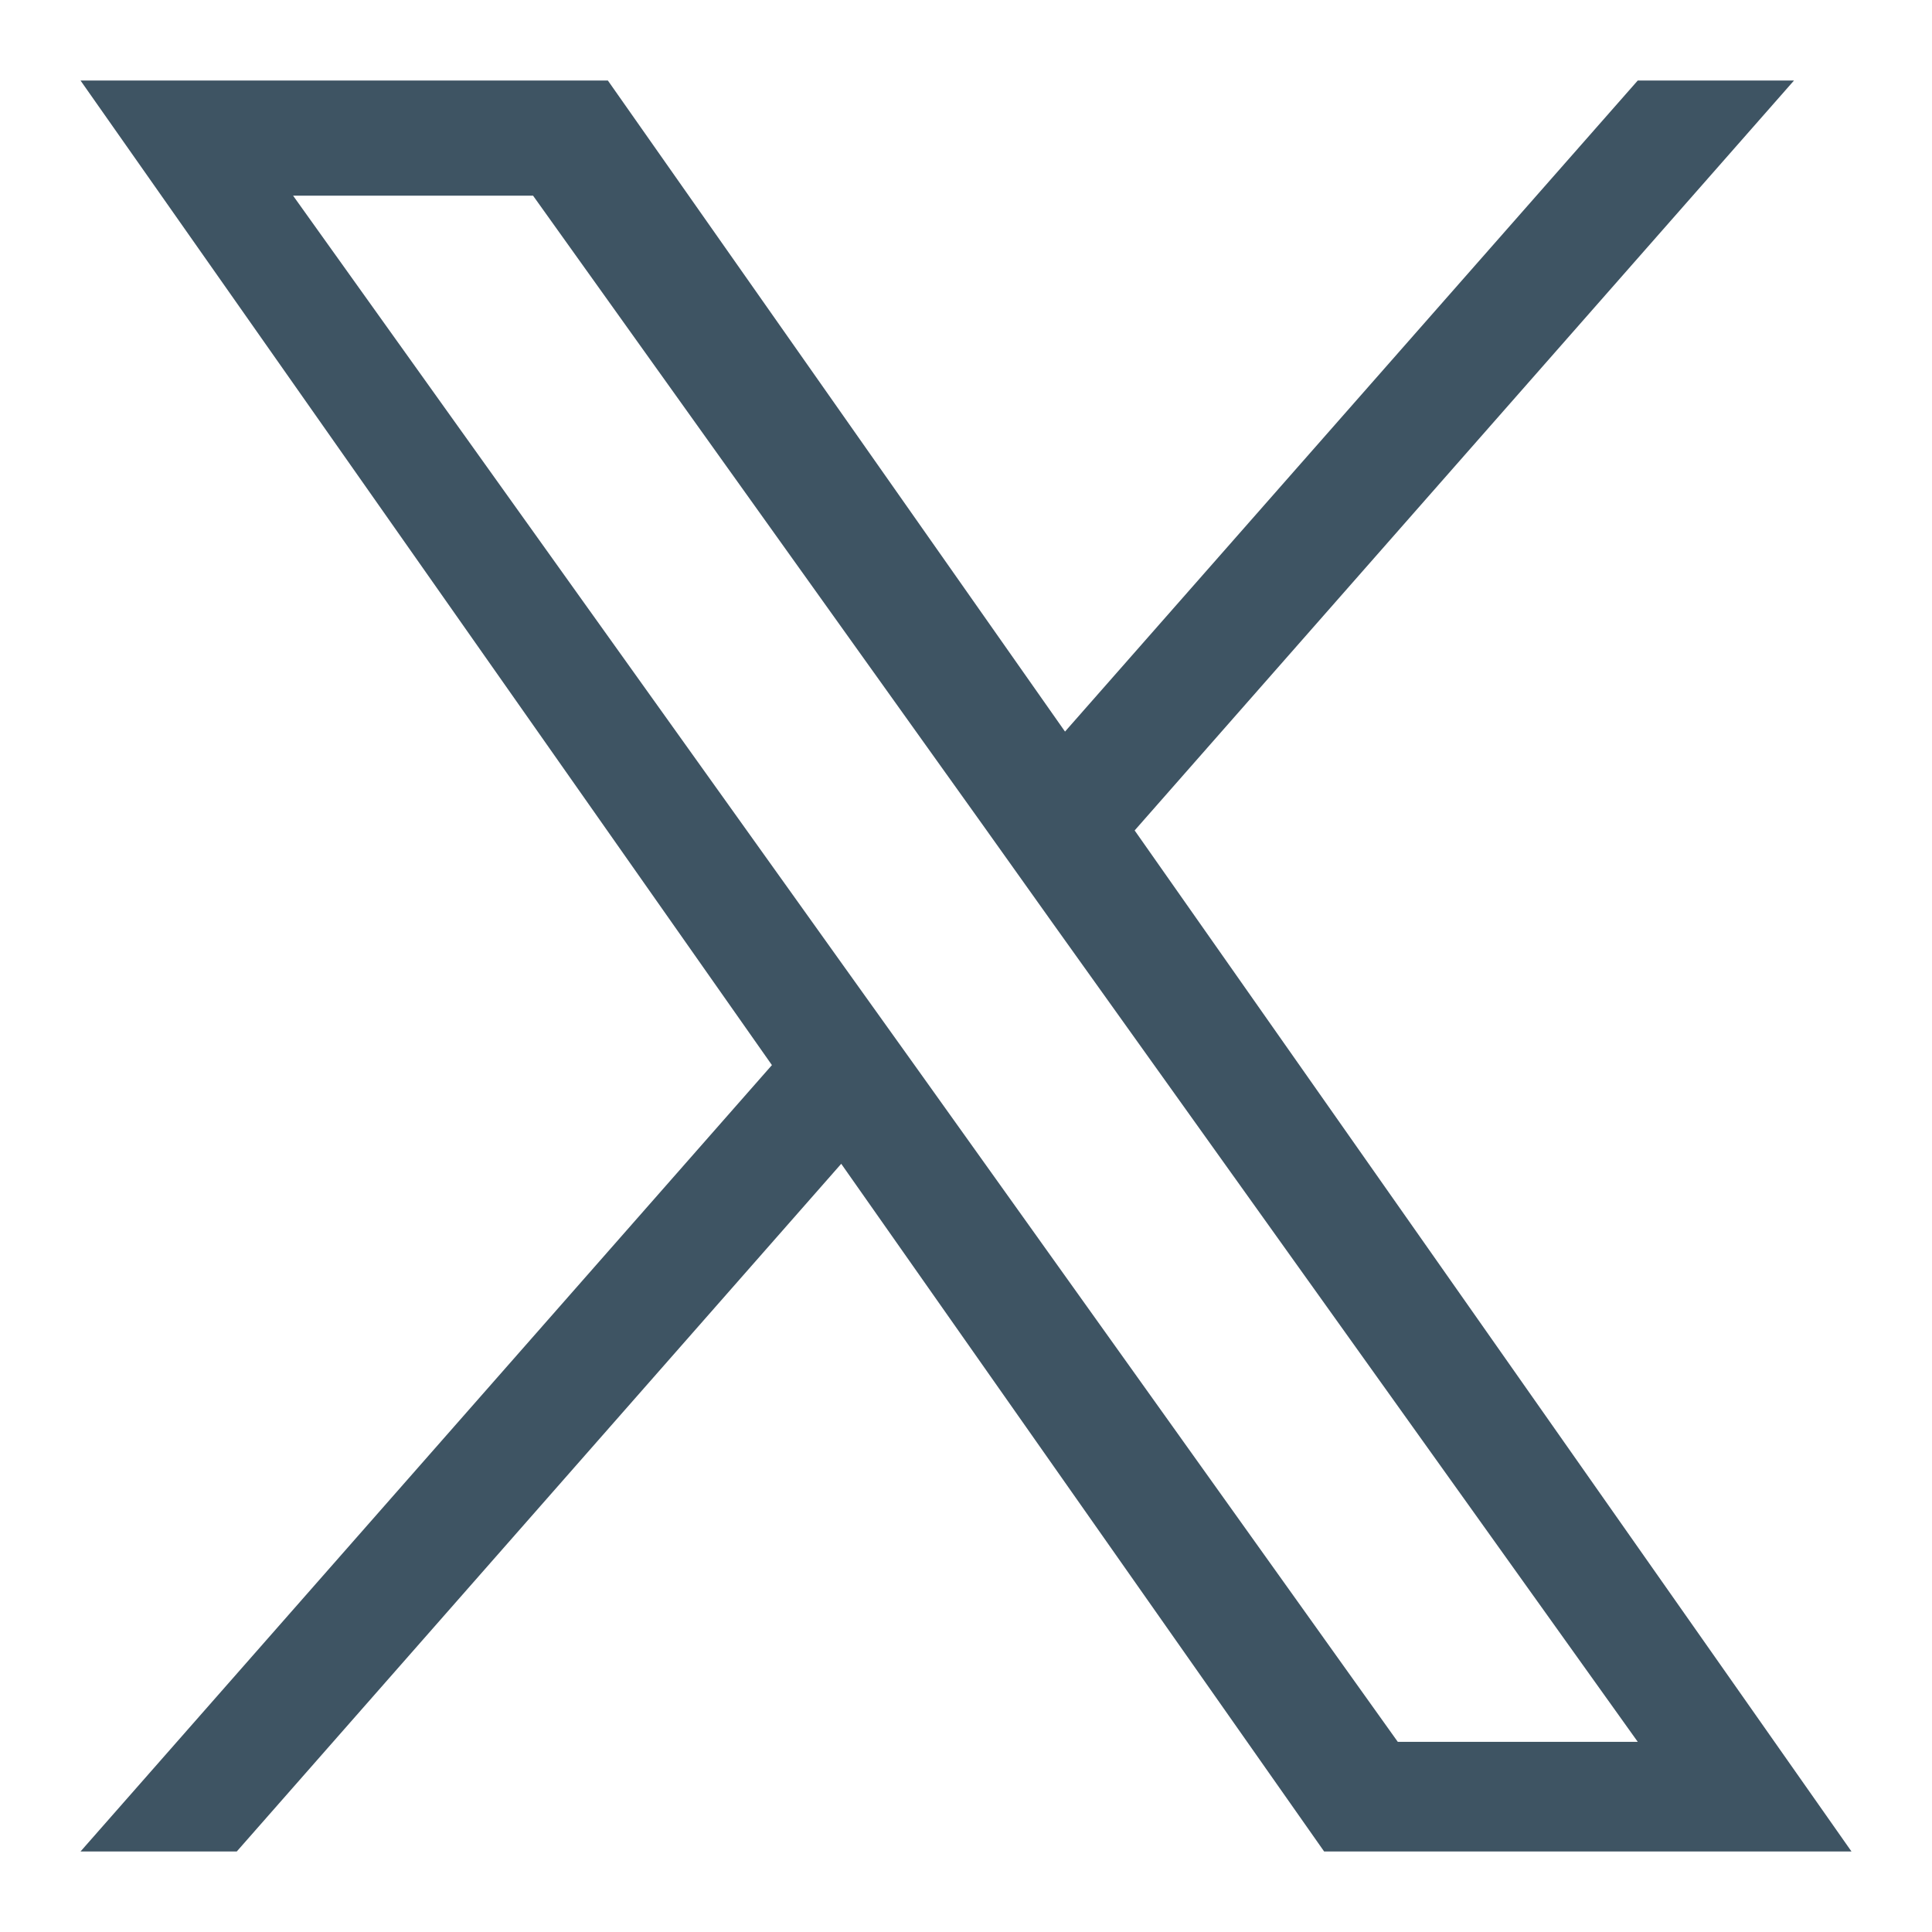<svg width="24" height="24" viewBox="0 0 24 24" xmlns="http://www.w3.org/2000/svg" fill-rule="nonzero">
    <path fill="#3E5463" xmlns="http://www.w3.org/2000/svg" d="M14.095,10.316L22.286,1h-1.941l-7.115,8.088L7.551,1H1l8.589,12.231L1,23h1.941  l7.509-8.543L16.449,23H23L14.095,10.316z M11.437,13.338l-0.872-1.219l-6.924-9.688h2.981  l5.59,7.822l0.868,1.219l7.265,10.166h-2.981L11.437,13.338z"/></svg>
